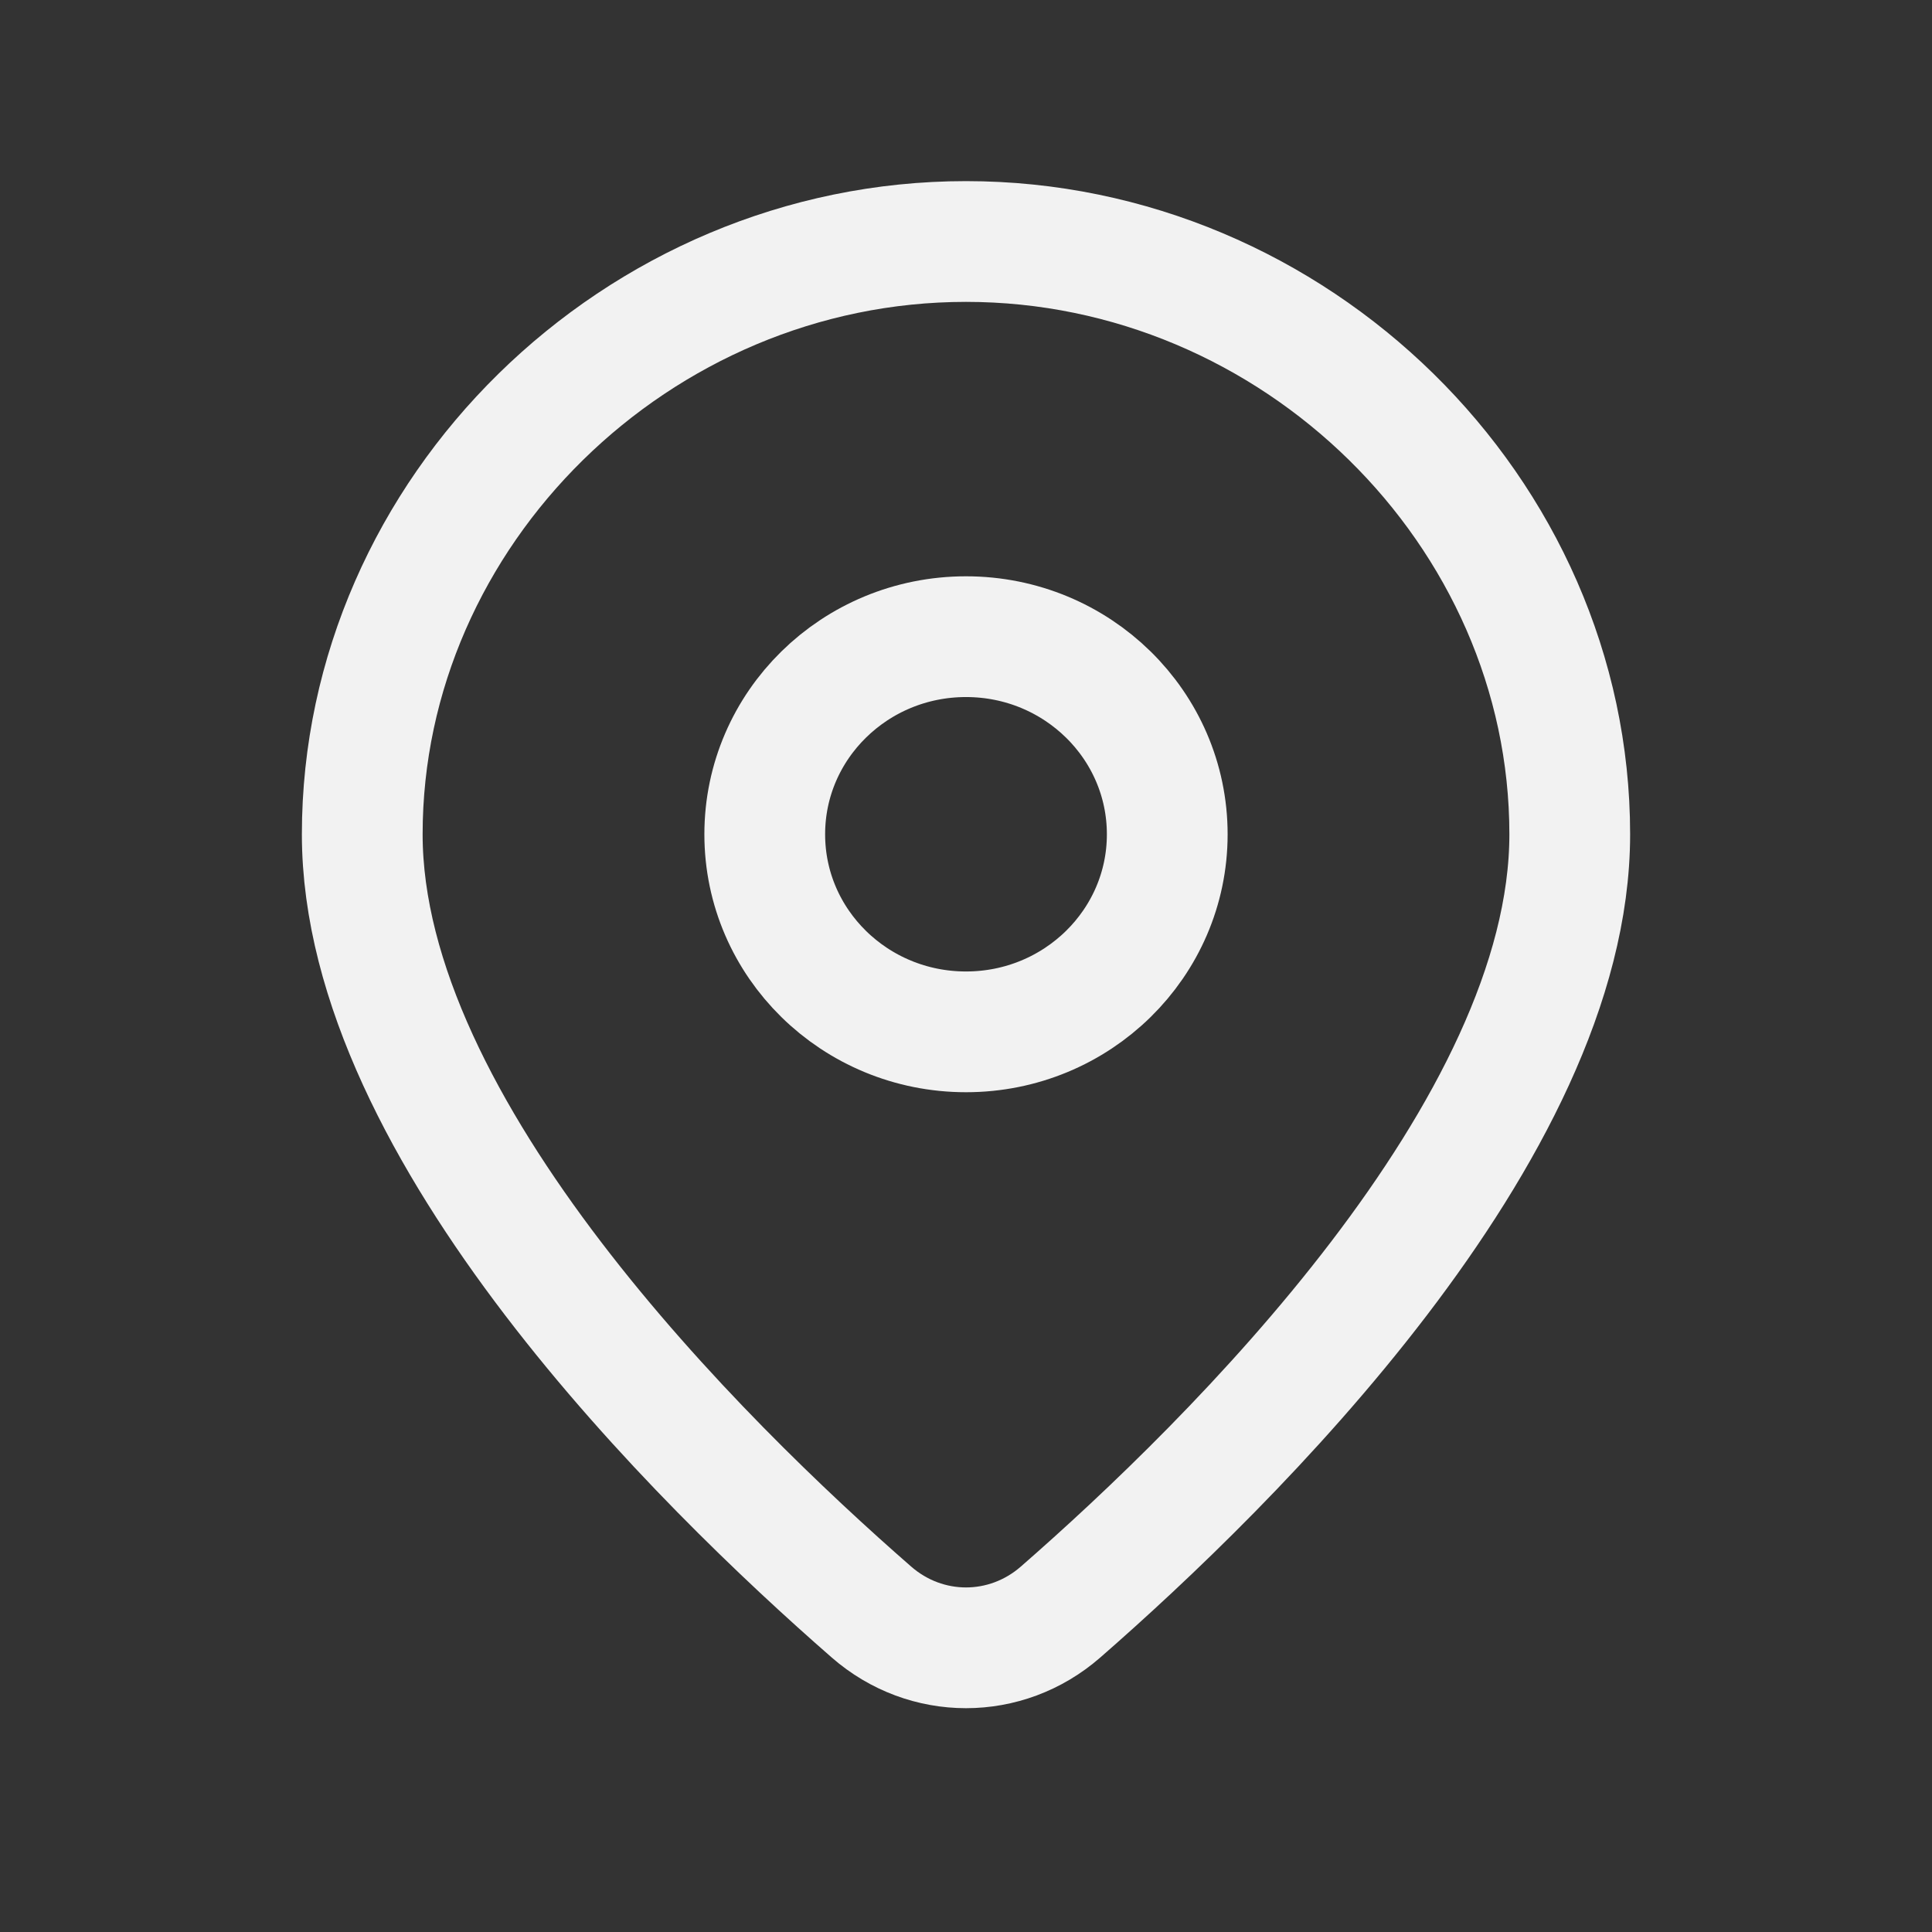 <svg width="24" height="24" viewBox="0 0 24 24" fill="none" xmlns="http://www.w3.org/2000/svg">
<rect x="0" y="0" width="24" height="24" fill="#333333" stroke="none"/>
<path d="M19.5 10.364C19.5 14.043 15.286 18.183 13.175 20.025C12.496 20.618 11.504 20.618 10.825 20.025C8.714 18.183 4.5 14.043 4.5 10.364C4.5 6.353 7.915 3 12 3C16.085 3 19.5 6.353 19.5 10.364Z" stroke="#F2F2F2" stroke-width="1.5" stroke-linejoin="round"/>
<path d="M12 12.818C13.381 12.818 14.5 11.719 14.5 10.364C14.5 9.008 13.381 7.909 12 7.909C10.619 7.909 9.5 9.008 9.5 10.364C9.5 11.719 10.619 12.818 12 12.818Z" stroke="#F2F2F2" stroke-width="1.5" stroke-linejoin="round"/>
</svg>
